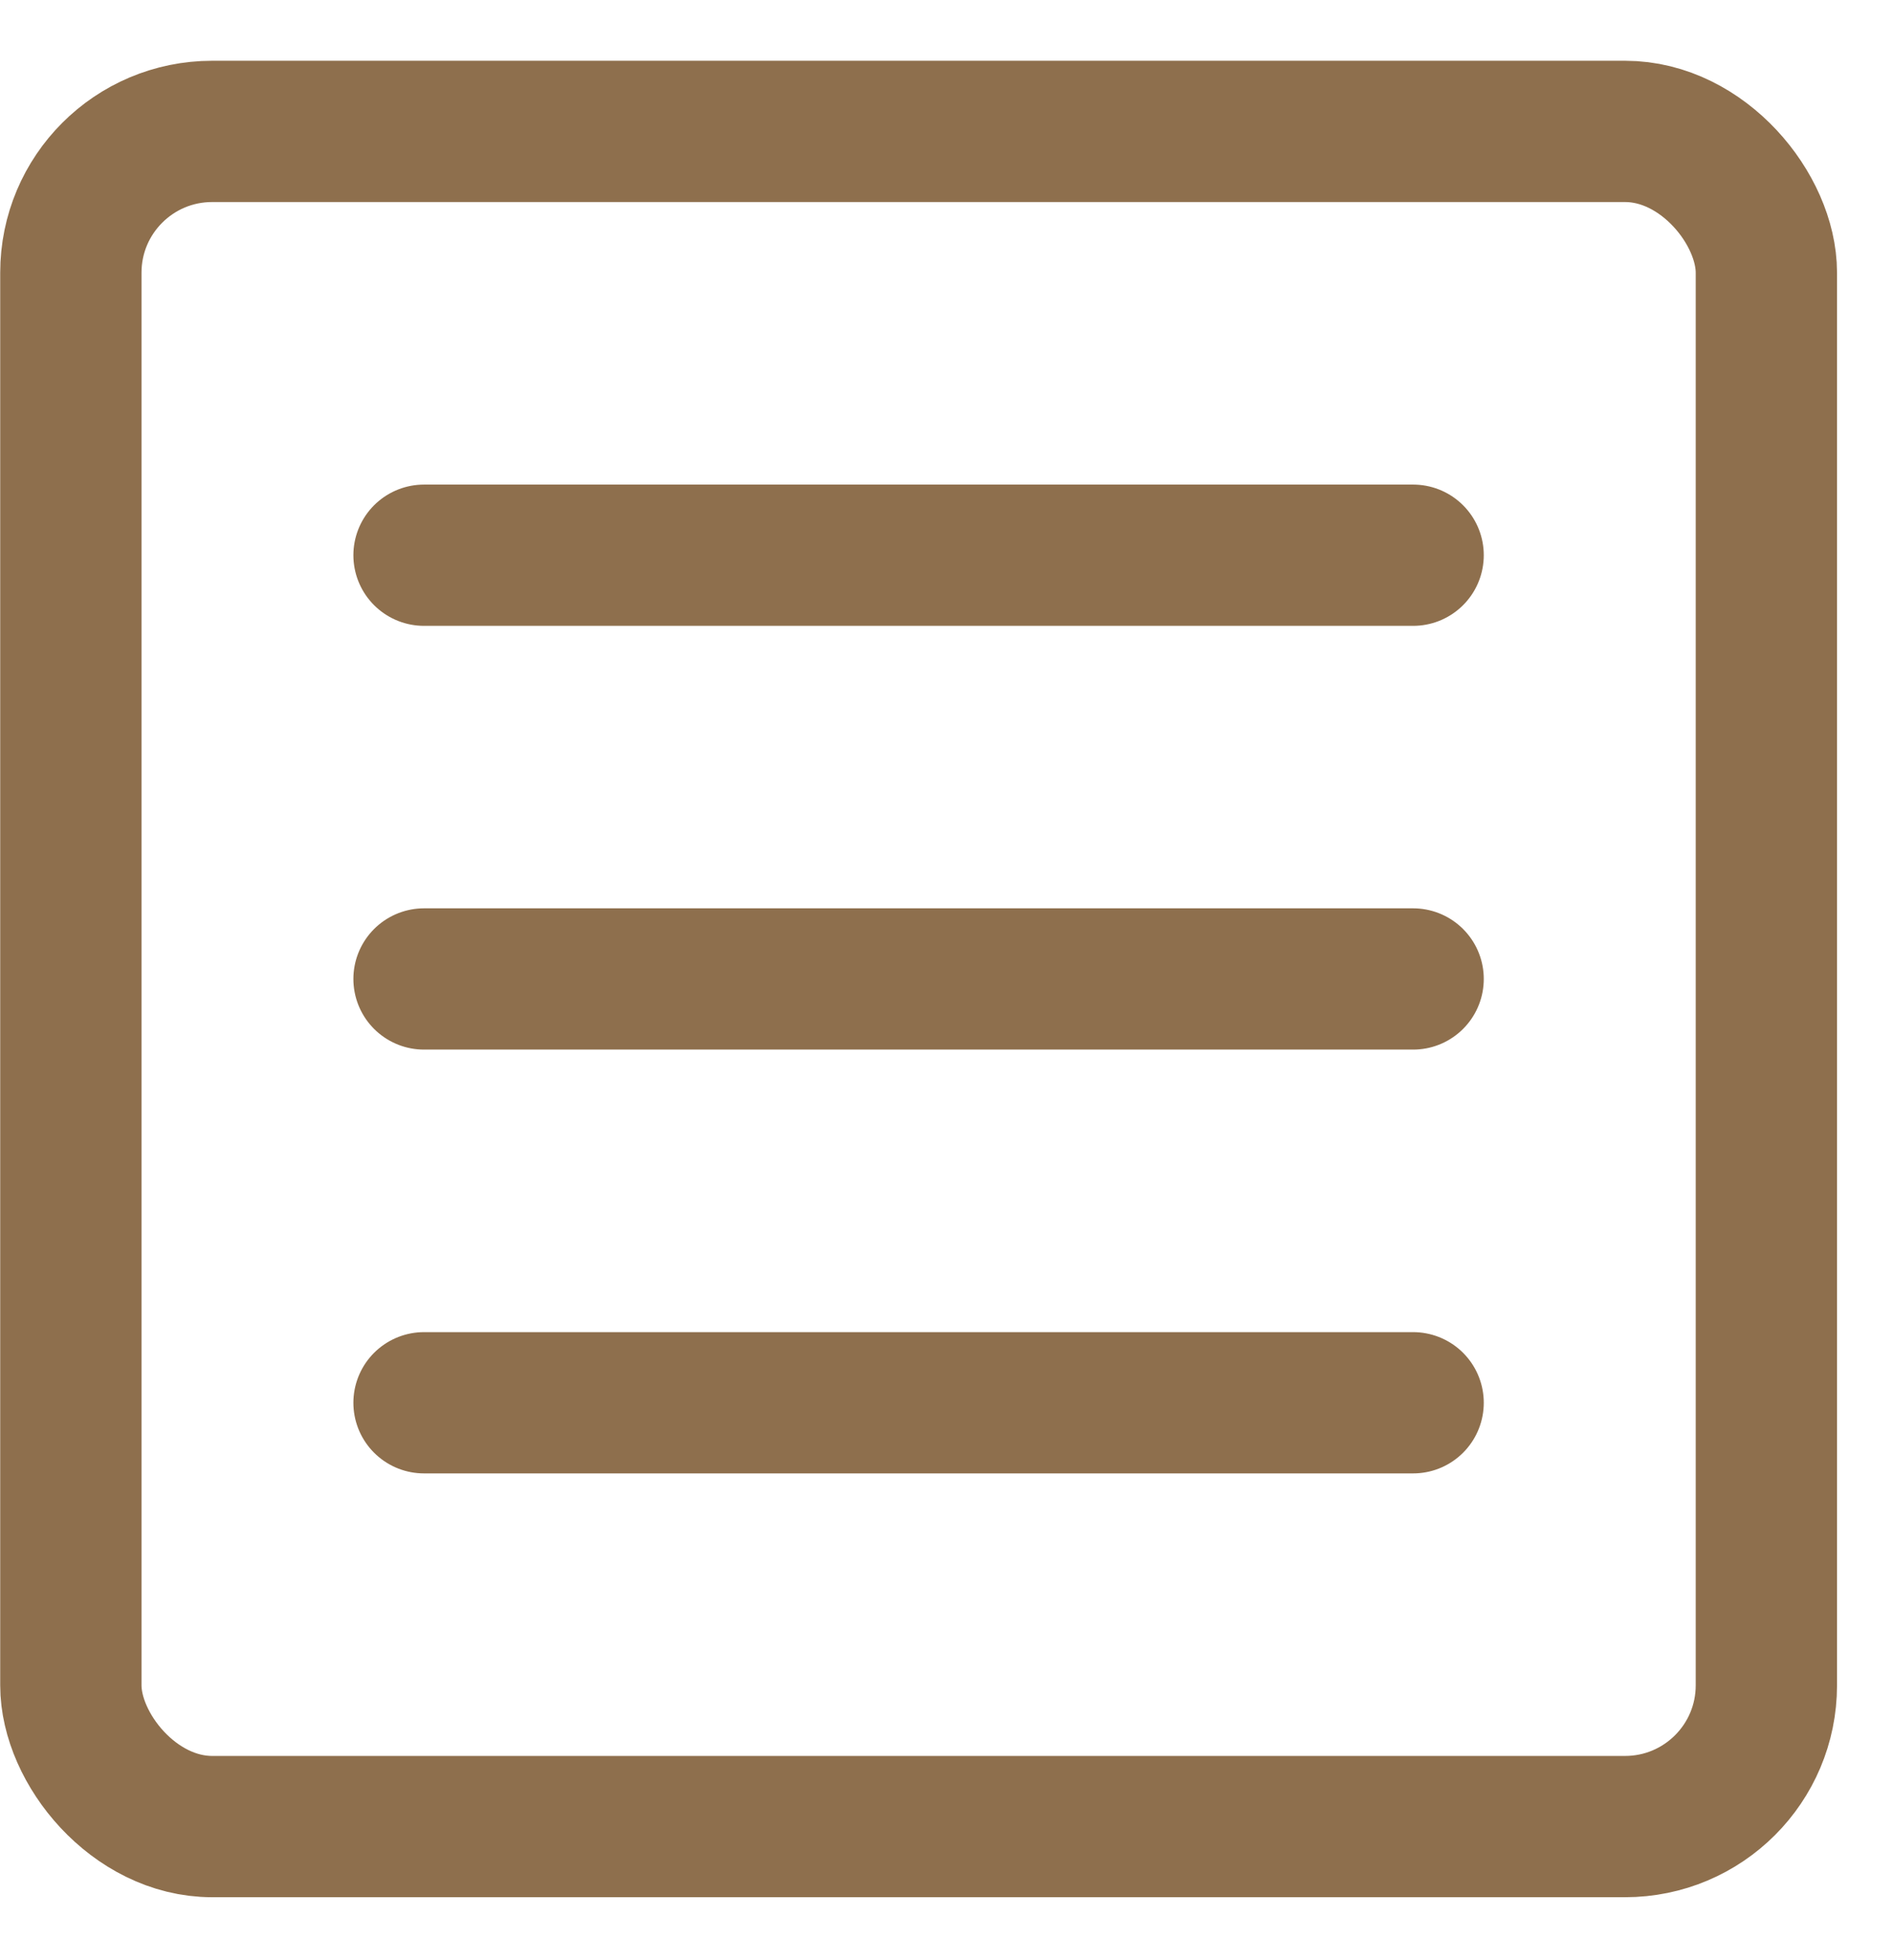 <?xml version="1.0" encoding="UTF-8"?> <svg xmlns="http://www.w3.org/2000/svg" width="28" height="29" viewBox="0 0 28 29" fill="none"><rect x="1.048" y="1.944" width="25.079" height="25.079" rx="2.09" stroke="#8E6F4D" stroke-width="2.09"></rect><path d="M6.272 8.214H20.902" stroke="#8E6F4D" stroke-width="2.09" stroke-linecap="round"></path><path d="M6.272 14.483H20.902" stroke="#8E6F4D" stroke-width="2.09" stroke-linecap="round"></path><path d="M6.272 20.753H20.902" stroke="#8E6F4D" stroke-width="2.09" stroke-linecap="round"></path></svg> 